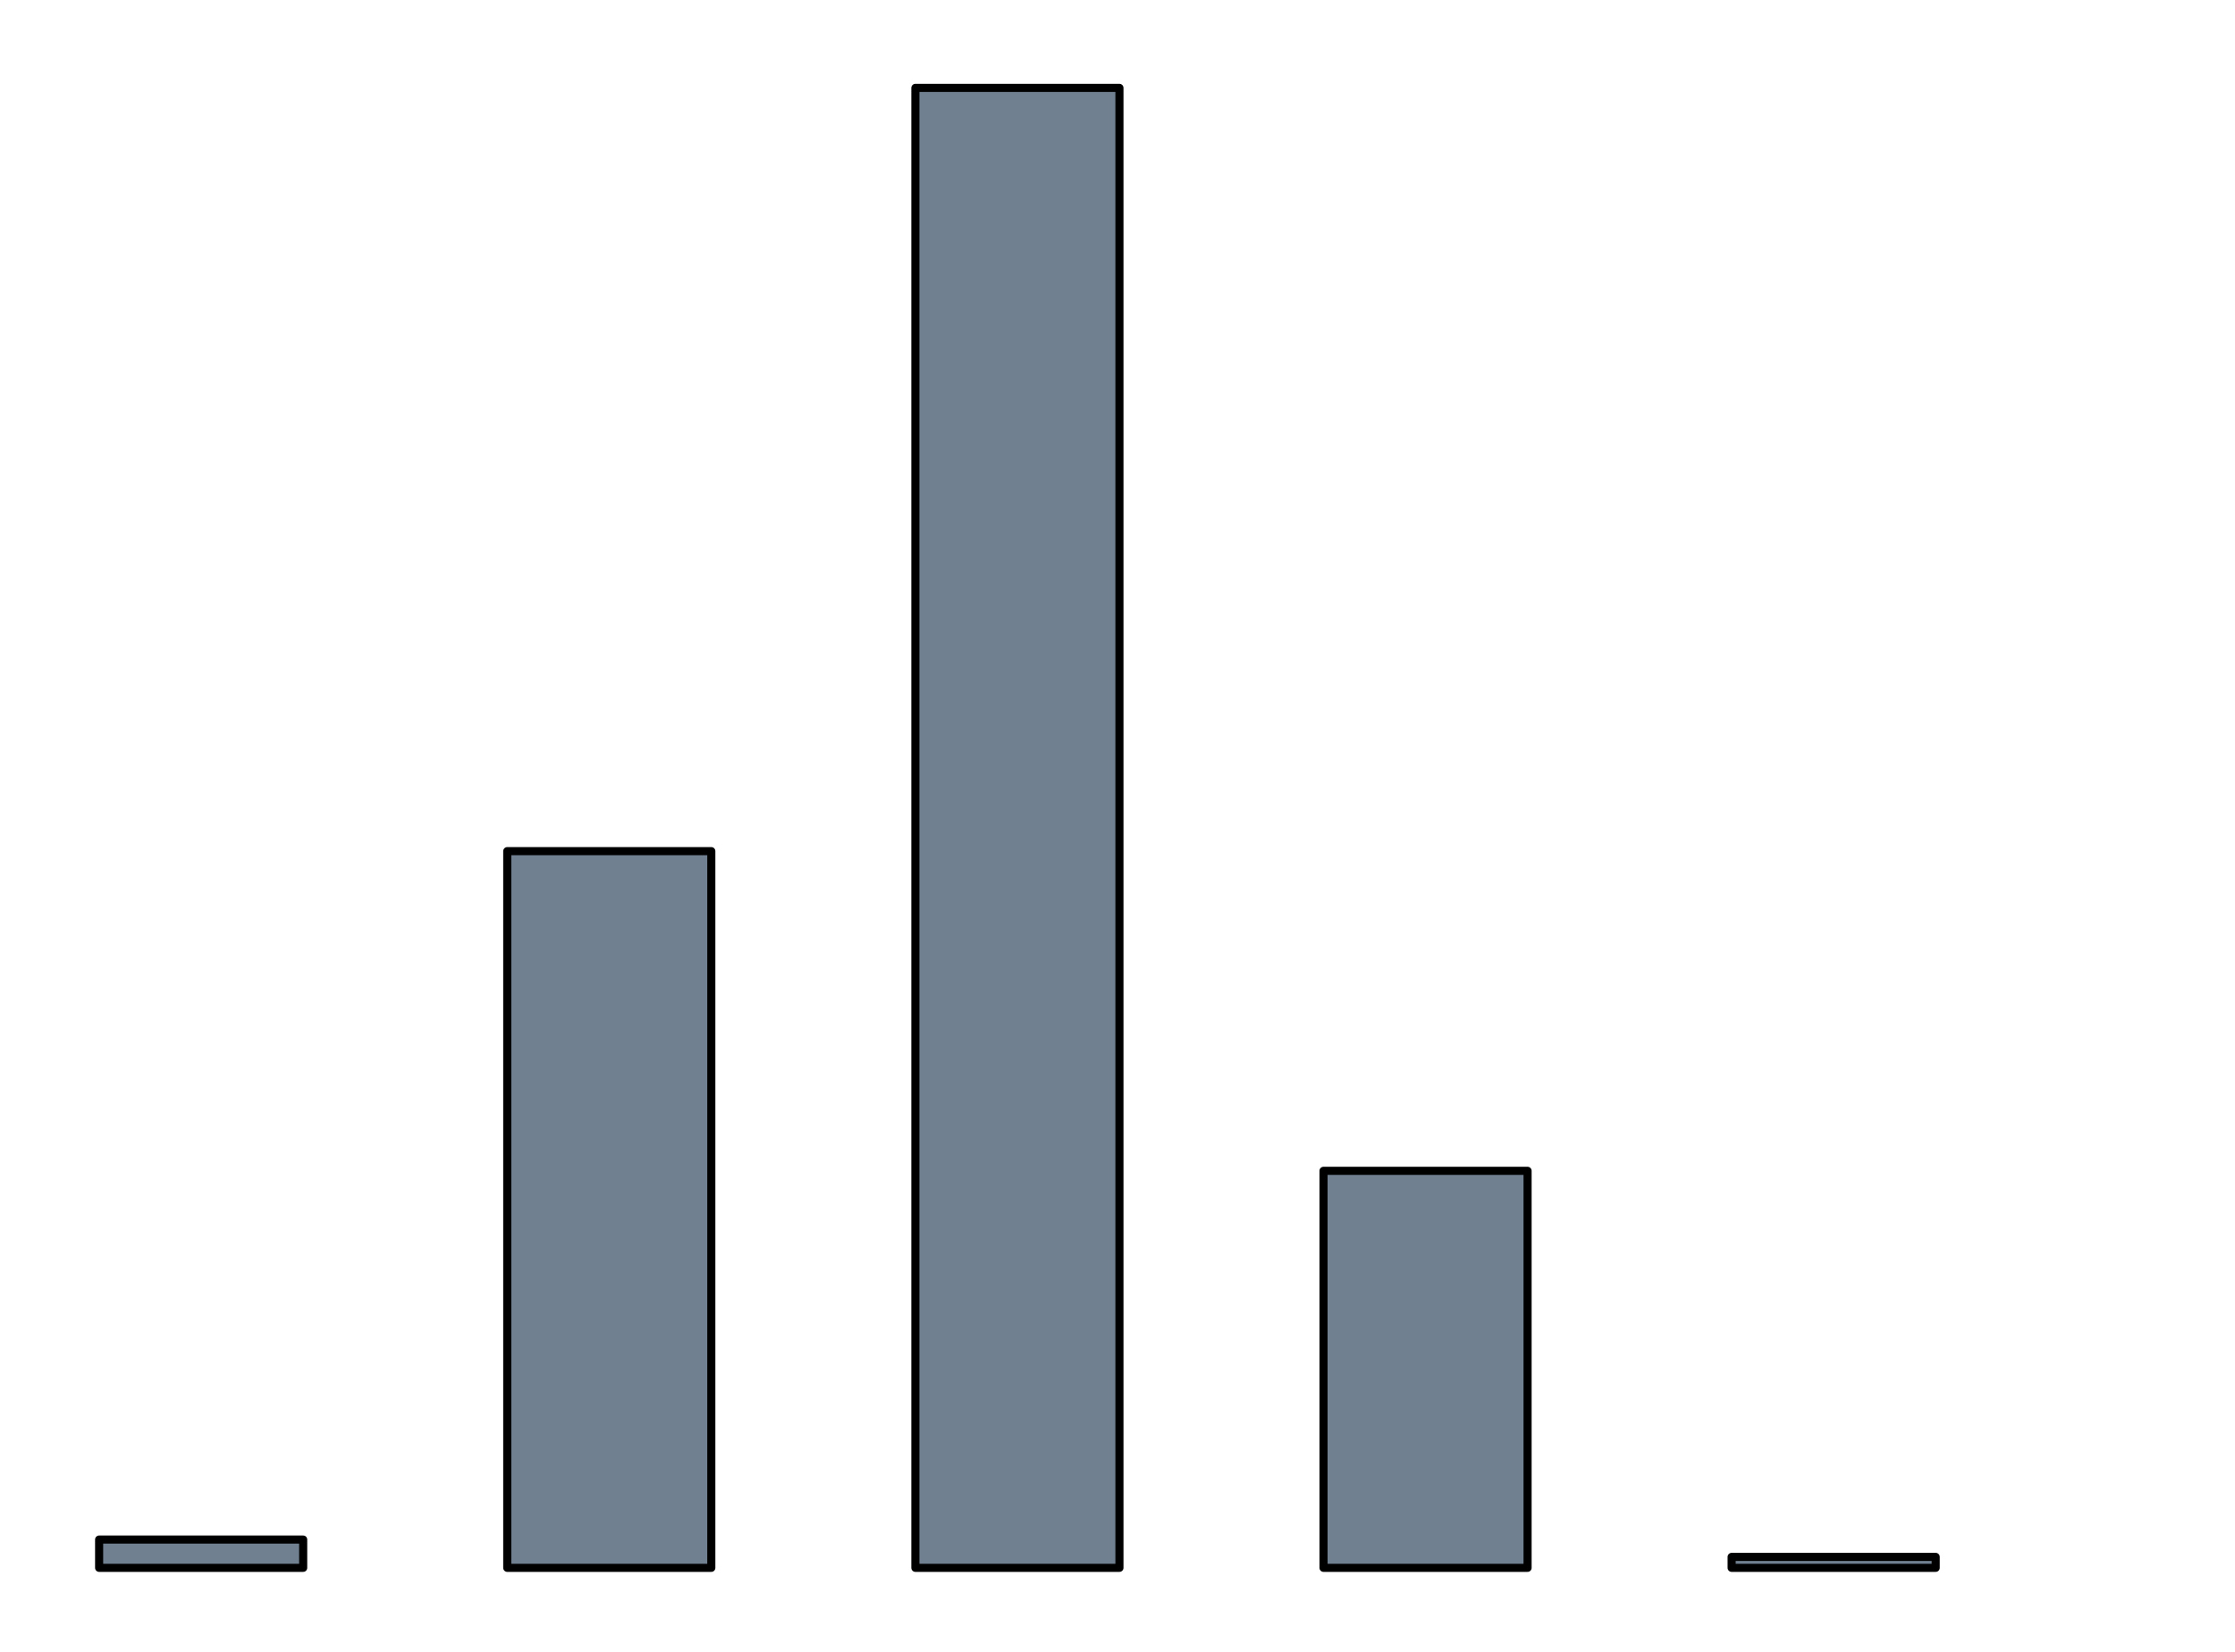 <?xml version="1.0" encoding="utf-8" standalone="no"?>
<!DOCTYPE svg PUBLIC "-//W3C//DTD SVG 1.1//EN"
  "http://www.w3.org/Graphics/SVG/1.1/DTD/svg11.dtd">
<!-- Created with matplotlib (http://matplotlib.org/) -->
<svg height="204pt" version="1.1" viewBox="0 0 276 204" width="276pt" xmlns="http://www.w3.org/2000/svg" xmlns:xlink="http://www.w3.org/1999/xlink">
 <defs>
  <style type="text/css">
*{stroke-linecap:butt;stroke-linejoin:round;stroke-miterlimit:100000;}
  </style>
 </defs>
 <g id="figure_1">
  <g id="patch_1">
   <path d="M 0 204.48 
L 276.48 204.48 
L 276.48 0 
L 0 0 
z
" style="fill:#ffffff;"/>
  </g>
  <g id="axes_1">
   <g id="patch_2">
    <path d="M 7.2 197.28 
L 269.28 197.28 
L 269.28 7.2 
L 7.2 7.2 
z
" style="fill:#ffffff;"/>
   </g>
   <g id="patch_3">
    <path clip-path="url(#pec6b7a9b2b)" d="M 12.24 193.625 
L 37.44 193.625 
L 37.44 190.132 
L 12.24 190.132 
z
" style="fill:#708090;stroke:#000000;stroke-linejoin:miter;"/>
   </g>
   <g id="patch_4">
    <path clip-path="url(#pec6b7a9b2b)" d="M 62.64 193.625 
L 87.84 193.625 
L 87.84 105.114 
L 62.64 105.114 
z
" style="fill:#708090;stroke:#000000;stroke-linejoin:miter;"/>
   </g>
   <g id="patch_5">
    <path clip-path="url(#pec6b7a9b2b)" d="M 113.04 193.625 
L 138.24 193.625 
L 138.24 10.855 
L 113.04 10.855 
z
" style="fill:#708090;stroke:#000000;stroke-linejoin:miter;"/>
   </g>
   <g id="patch_6">
    <path clip-path="url(#pec6b7a9b2b)" d="M 163.44 193.625 
L 188.64 193.625 
L 188.64 144.594 
L 163.44 144.594 
z
" style="fill:#708090;stroke:#000000;stroke-linejoin:miter;"/>
   </g>
   <g id="patch_7">
    <path clip-path="url(#pec6b7a9b2b)" d="M 213.84 193.625 
L 239.04 193.625 
L 239.04 192.273 
L 213.84 192.273 
z
" style="fill:#708090;stroke:#000000;stroke-linejoin:miter;"/>
   </g>
   <g id="matplotlib.axis_1"/>
   <g id="matplotlib.axis_2"/>
  </g>
 </g>
 <defs>
  <clipPath id="pec6b7a9b2b">
   <rect height="190.08" width="262.08" x="7.2" y="7.2"/>
  </clipPath>
 </defs>
</svg>
